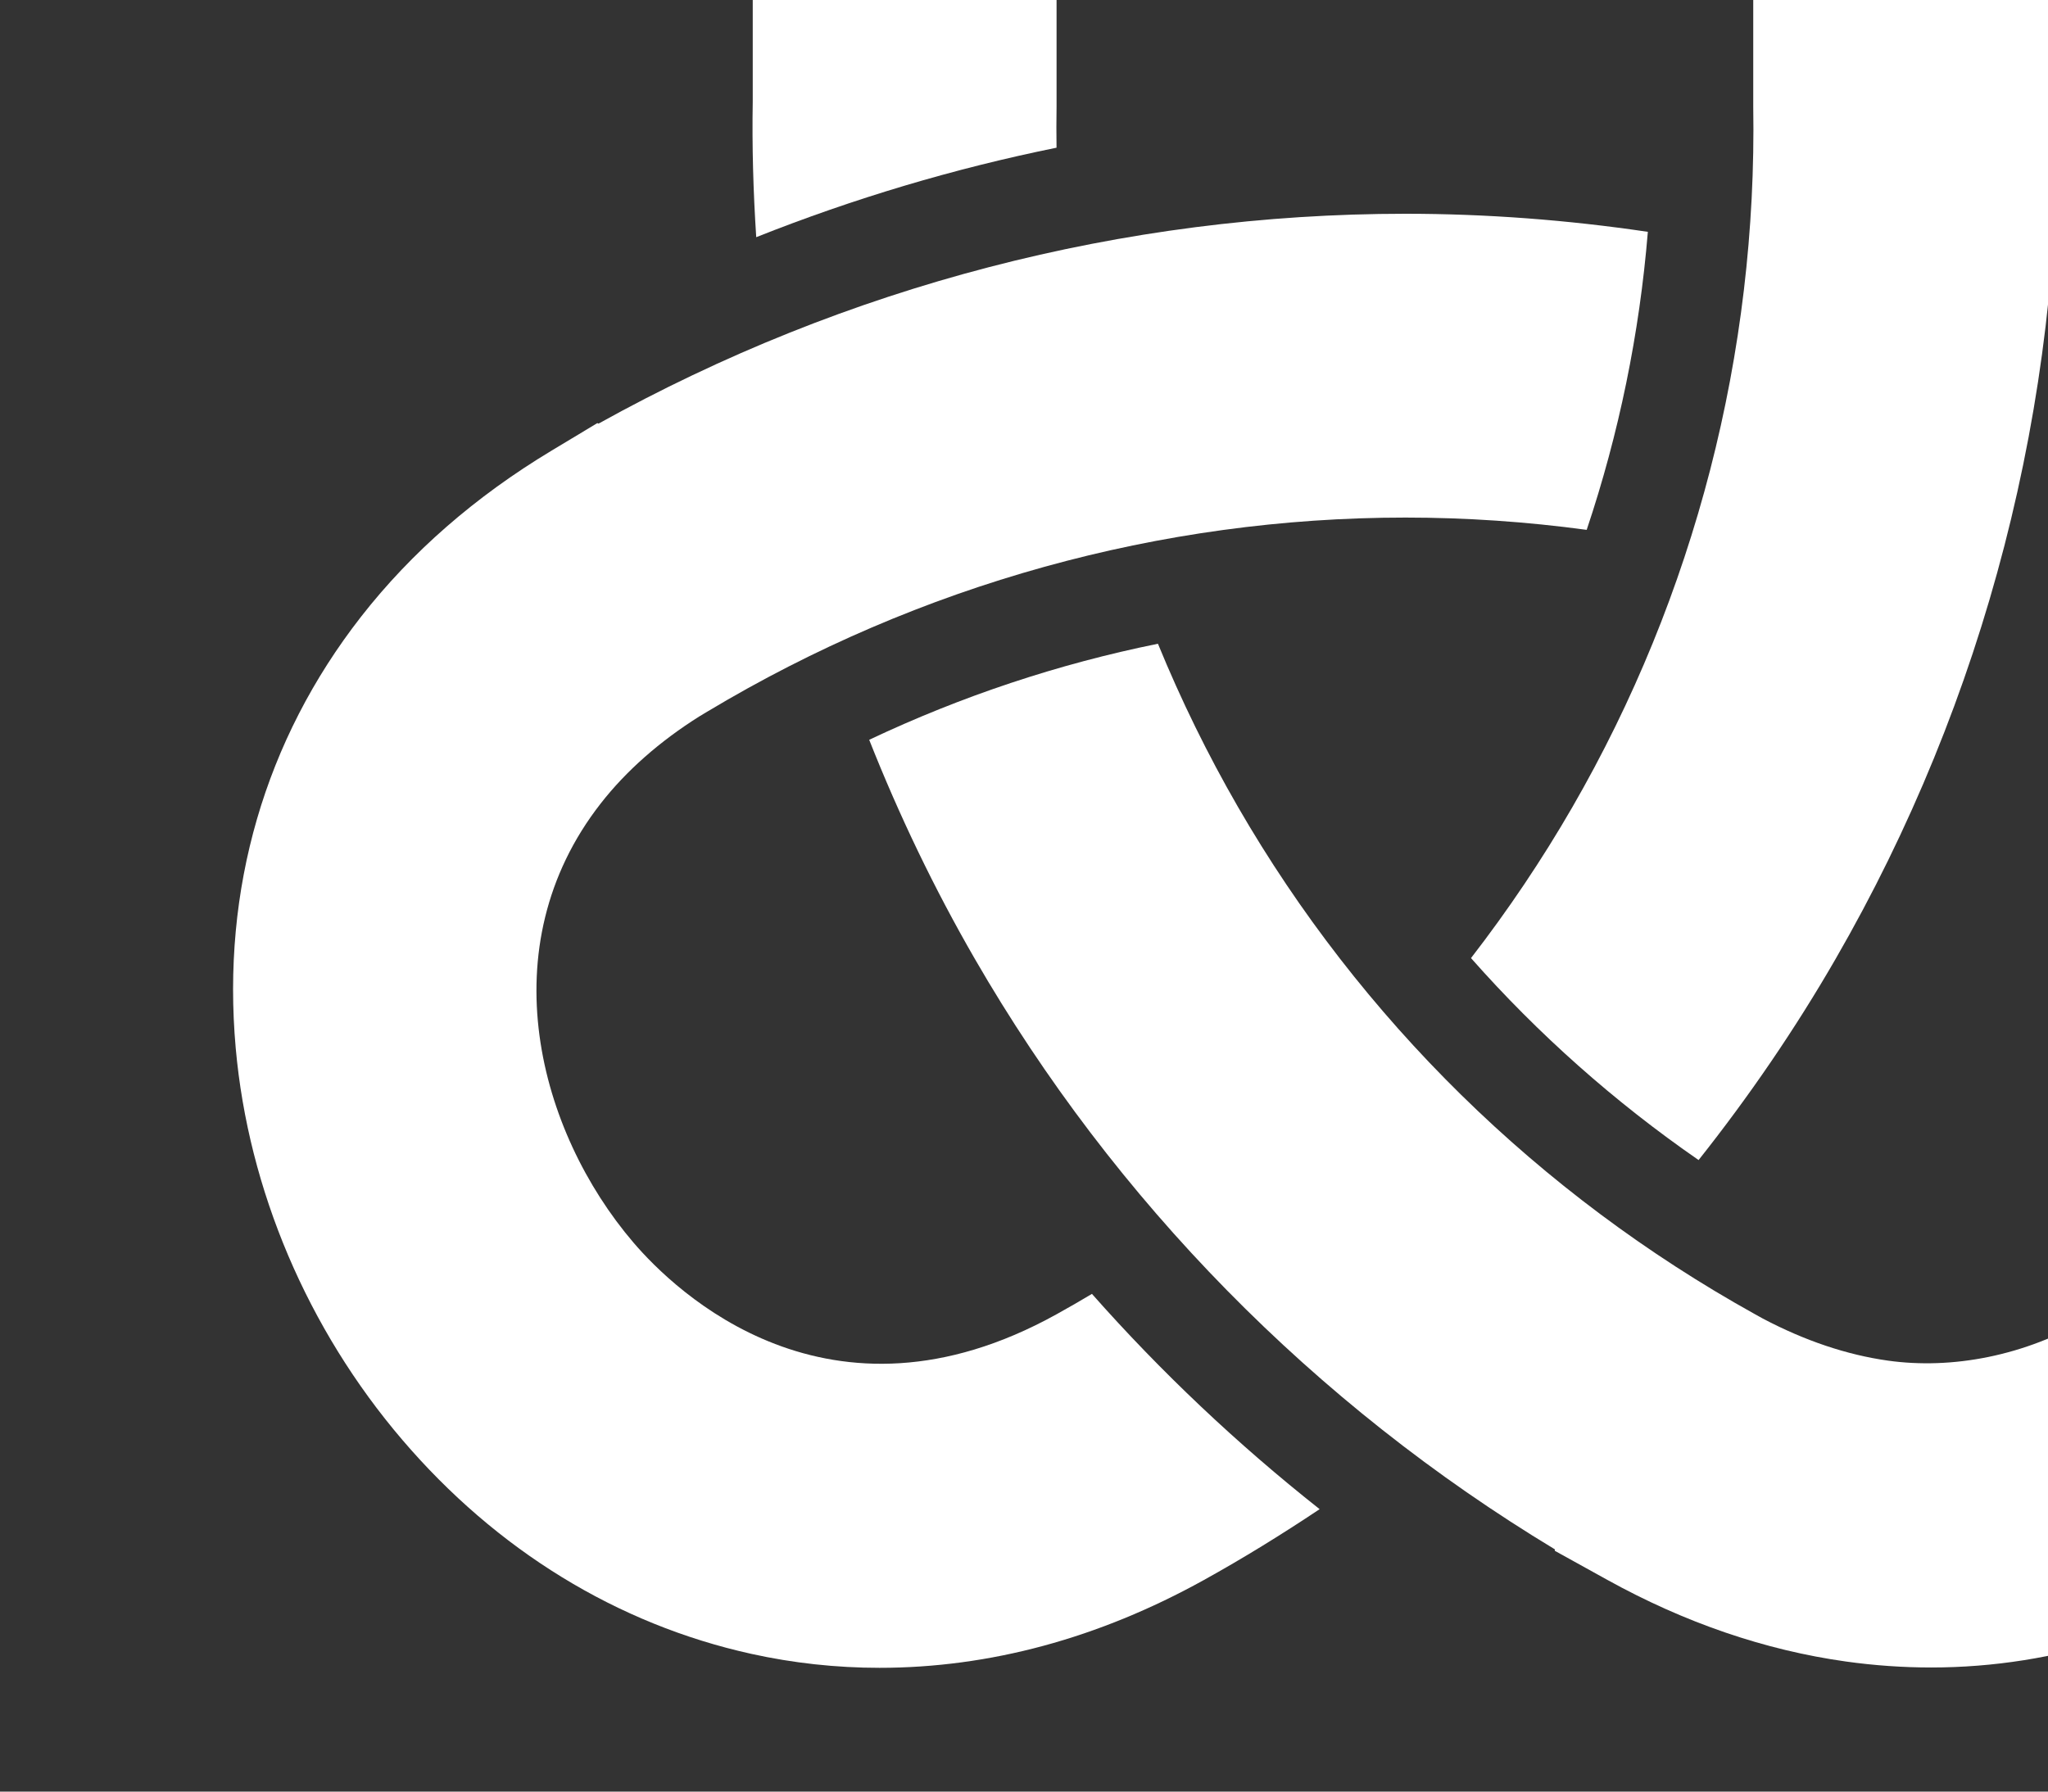 <?xml version="1.0" encoding="UTF-8"?><svg id="_レイヤー_2" xmlns="http://www.w3.org/2000/svg" xmlns:xlink="http://www.w3.org/1999/xlink" viewBox="0 0 800 700"><rect x="0" y="0" width="800" height="700" fill="#333333" stroke="none"/><defs><style>.cls-1{clip-path:url(#clippath);}.cls-2{fill:none;}.cls-2,.cls-3{stroke-width:0px;}.cls-3{fill:#fff;}</style><clipPath id="clippath"><rect class="cls-2" width="800" height="700"/></clipPath></defs><g id="_レイヤー_1-2"><g class="cls-1"><path class="cls-3" d="M412.71,57.71c-.08-5.38-.08-10.73.01-16.03V0h-118.68v39.56c-.31,17.54.2,35.31,1.36,53.11,38.04-15.12,77.29-26.84,117.3-34.96Z"/><path class="cls-3" d="M995.81,314.58c-18-56.95-57.17-104.89-113.29-138.64-15.04-9.05-30.69-17.49-46.67-25.37-5.93,40.51-15.41,80.36-28.37,119.07,4.7,2.62,9.33,5.29,13.87,8.02,87.16,52.42,66.65,133.55,58.29,157.17-27.05,76.42-92.67,103.72-142.12,96.79-16.07-2.25-32.52-7.78-48.93-16.45l-3.23-1.79c-84.2-46.8-153.98-115.31-201.8-198.14-11.78-20.41-22.23-41.73-31.24-63.72-38.85,7.87-76.73,20.46-112.79,37.53,11.69,29.56,25.45,58.21,41.23,85.54,54.66,94.68,132.7,174.06,226.59,230.75v.58l20.39,11.29c30.3,16.79,61.7,27.54,93.34,31.97,11.08,1.55,22.28,2.33,33.29,2.33,48.61,0,96.05-15.29,137.21-44.23,45.45-31.96,80.96-79.14,99.97-132.84,18.94-53.5,20.42-108.78,4.27-159.87Z"/><path class="cls-3" d="M273.35,279.81l3.16-1.9c82.62-49.52,176.85-75.69,272.49-75.69,23.57,0,47.26,1.61,70.8,4.8,12.61-37.58,20.64-76.68,23.89-116.44-31.44-4.66-63.14-7.06-94.69-7.06-110.12,0-218.63,28.29-315.2,82l-.46-.21-17.95,10.8c-29.69,17.86-54.7,39.67-74.34,64.83-37.59,48.17-54.53,106.48-48.97,168.61,4.95,55.34,28.05,109.68,65.06,153,36.86,43.15,84,72.08,136.31,83.63,16.37,3.62,33.23,5.46,50.1,5.46,42.98,0,85.58-11.52,126.62-34.25,15.35-8.5,30.49-17.84,45.31-27.74-32.12-25.39-61.89-53.52-88.94-84.11-4.62,2.76-9.26,5.44-13.89,8-88.96,49.27-148.98-9.05-165.25-28.1-36.89-43.19-56.63-115.28-12.77-171.48,9.98-12.79,22.99-24.27,38.72-34.16Z"/><path class="cls-3" d="M684.86,0v41.59c1.57,96.32-22.87,191.01-70.69,273.83-11.79,20.42-25.03,40.12-39.56,58.92,26.24,29.71,56.09,56.22,88.9,78.91,19.75-24.9,37.69-51.15,53.46-78.48,58.56-101.43,88.5-217.32,86.58-335.12V0h-118.69Z"/></g></g></svg>